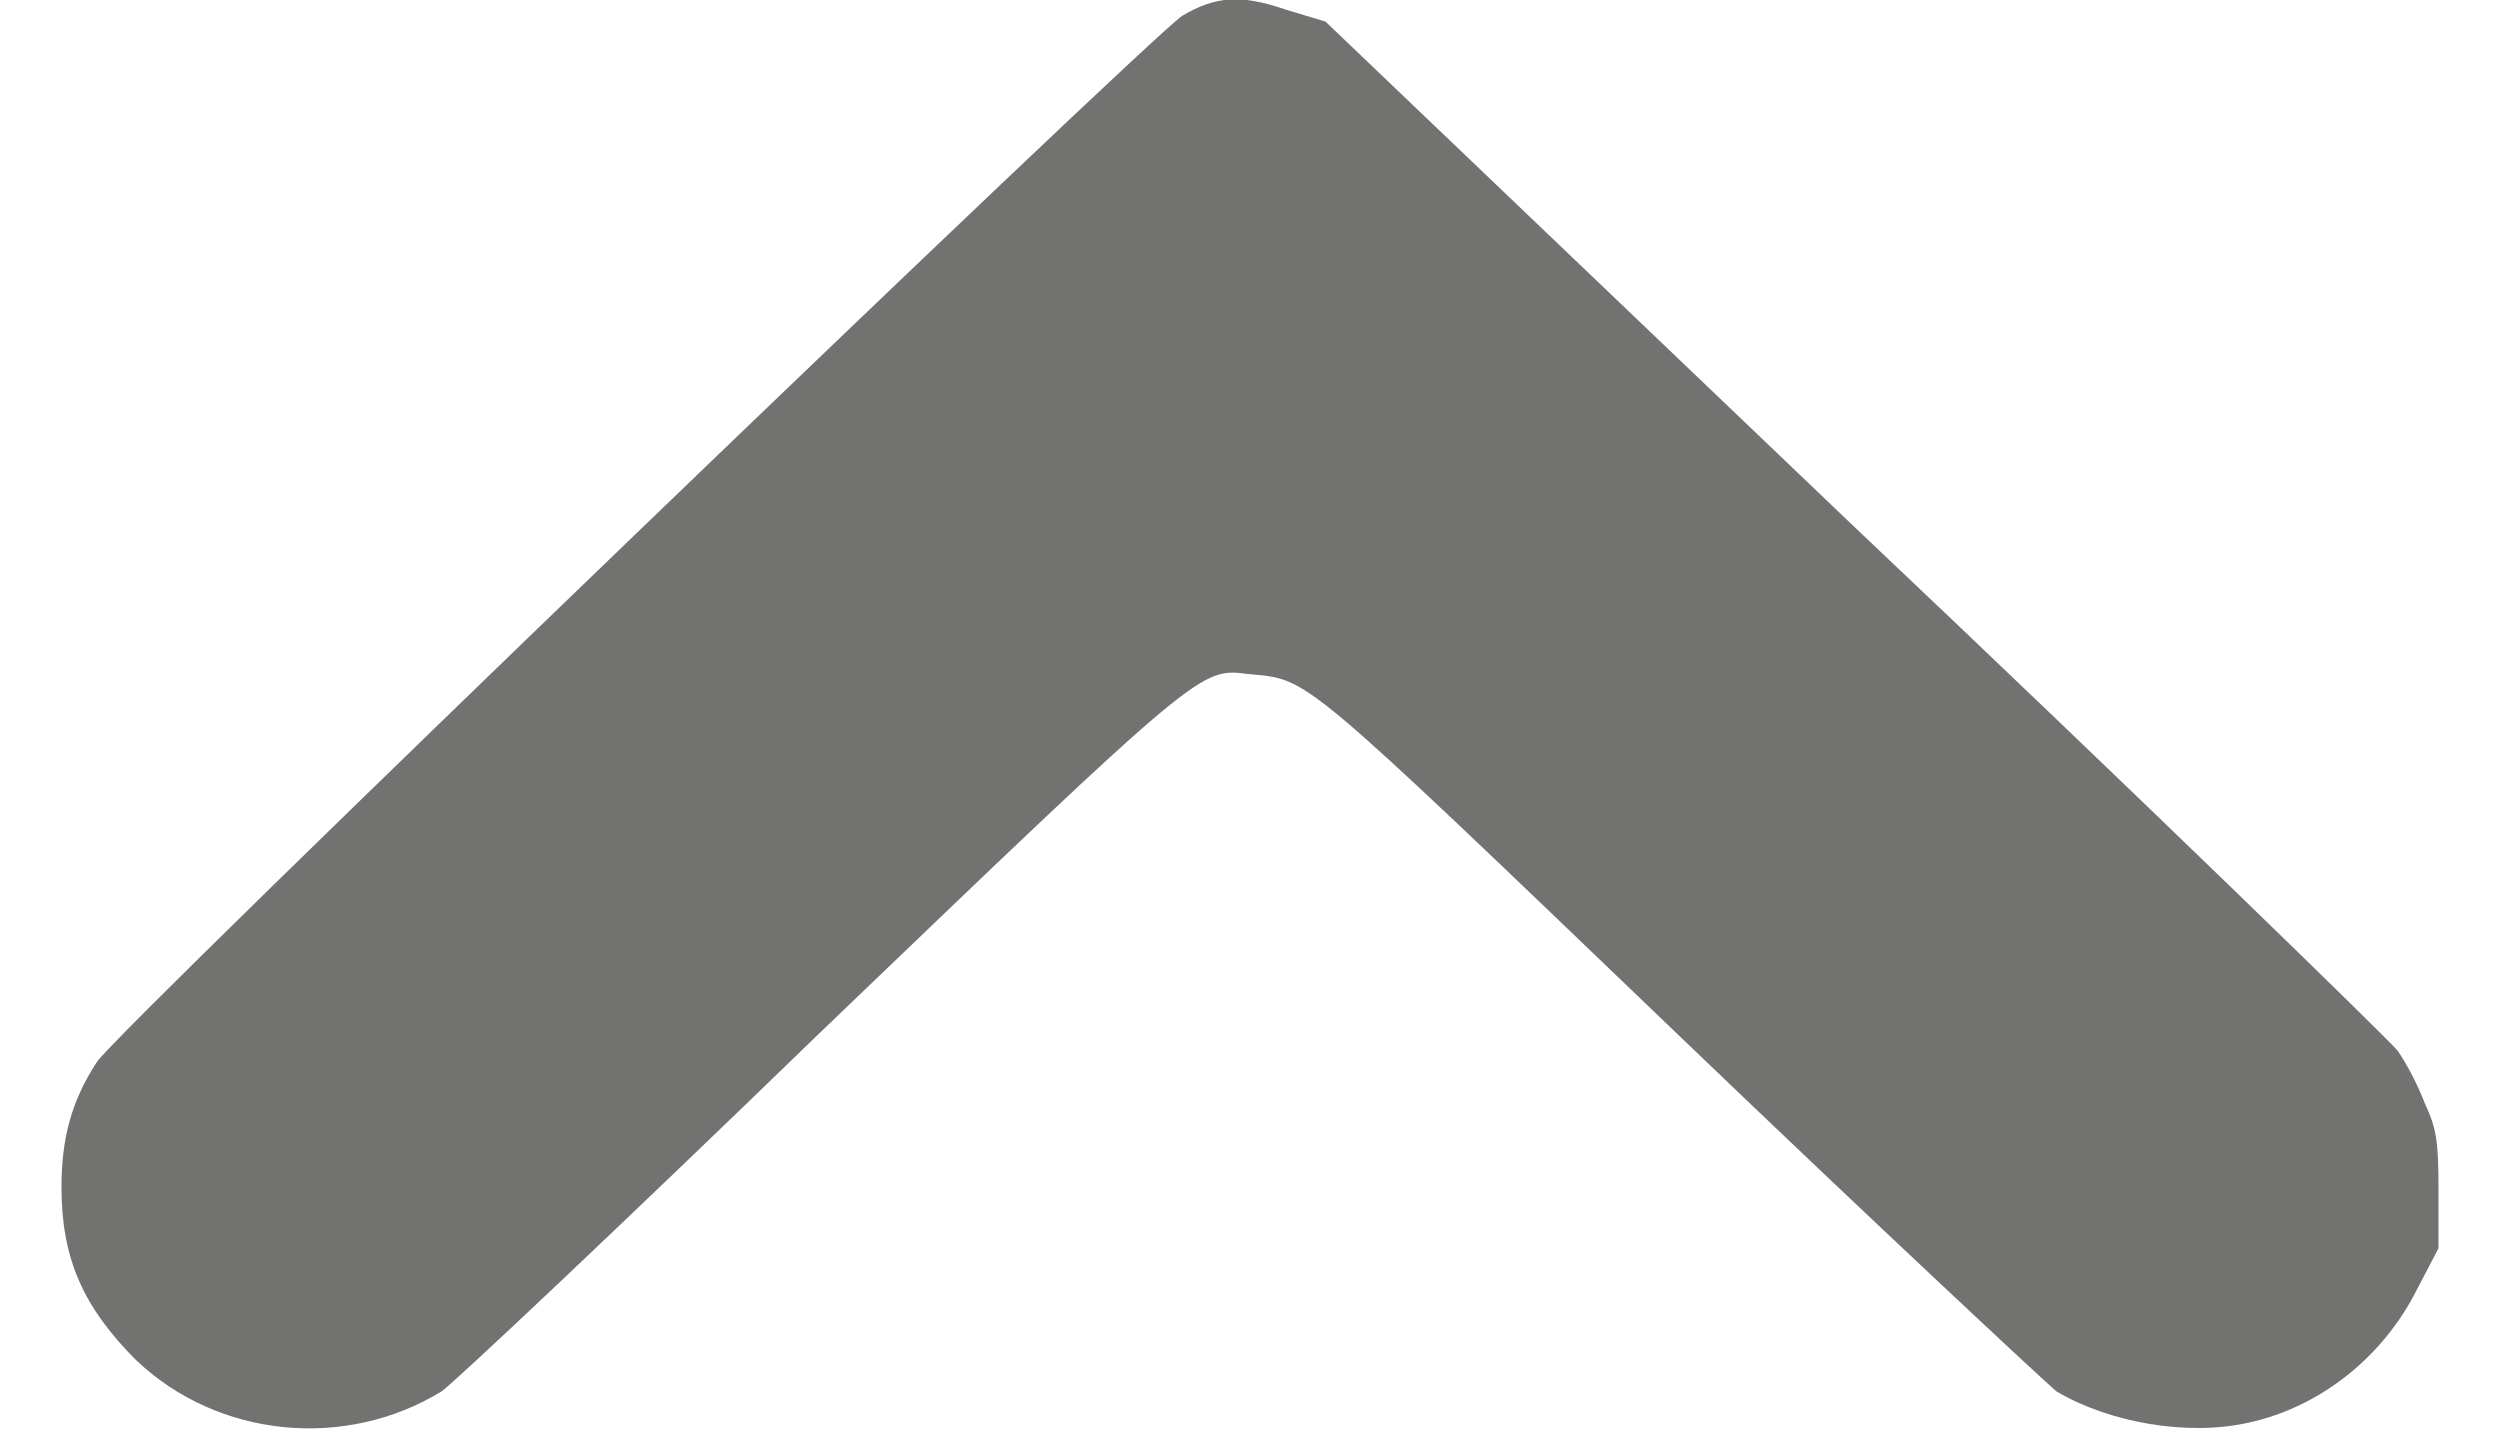 <?xml version="1.0" encoding="UTF-8"?>
<!DOCTYPE svg PUBLIC "-//W3C//DTD SVG 1.1//EN" "http://www.w3.org/Graphics/SVG/1.1/DTD/svg11.dtd">
<!-- Creator: CorelDRAW 2018 (64-Bit) -->
<svg xmlns="http://www.w3.org/2000/svg" xml:space="preserve" width="14px" height="8px" version="1.1" style="shape-rendering:geometricPrecision; text-rendering:geometricPrecision; image-rendering:optimizeQuality; fill-rule:evenodd; clip-rule:evenodd"
viewBox="0 0 12.13 7.29"
 xmlns:xlink="http://www.w3.org/1999/xlink"
 enable-background="new 0 0 256 256">
 <defs>
  <style type="text/css">
   <![CDATA[
    .fil0 {fill:#727271}
   ]]>
  </style>
 </defs>
 <g id="Layer_x0020_1">
  <g id="_2662025248960">
   <g>
    <g>
     <g>
      <path class="fil0" d="M11.16 7.26c0.37,-0.08 0.69,-0.34 0.86,-0.68l0.11 -0.21 0 -0.29c0,-0.26 -0.01,-0.32 -0.07,-0.45 -0.03,-0.08 -0.09,-0.2 -0.14,-0.27 -0.05,-0.06 -1.29,-1.27 -2.78,-2.68l-2.69 -2.57 -0.2 -0.06c-0.23,-0.08 -0.36,-0.07 -0.53,0.03 -0.16,0.1 -5.44,5.18 -5.54,5.34 -0.13,0.2 -0.18,0.39 -0.18,0.64 0,0.36 0.11,0.61 0.38,0.88 0.42,0.4 1.07,0.46 1.56,0.16 0.07,-0.05 0.93,-0.86 1.92,-1.82 1.98,-1.9 1.95,-1.87 2.2,-1.84 0.31,0.03 0.24,-0.03 2.2,1.85 0.99,0.95 1.86,1.76 1.92,1.81 0.27,0.16 0.67,0.23 0.98,0.16z"/>
     </g>
    </g>
   </g>
  </g>
 </g>
</svg>
